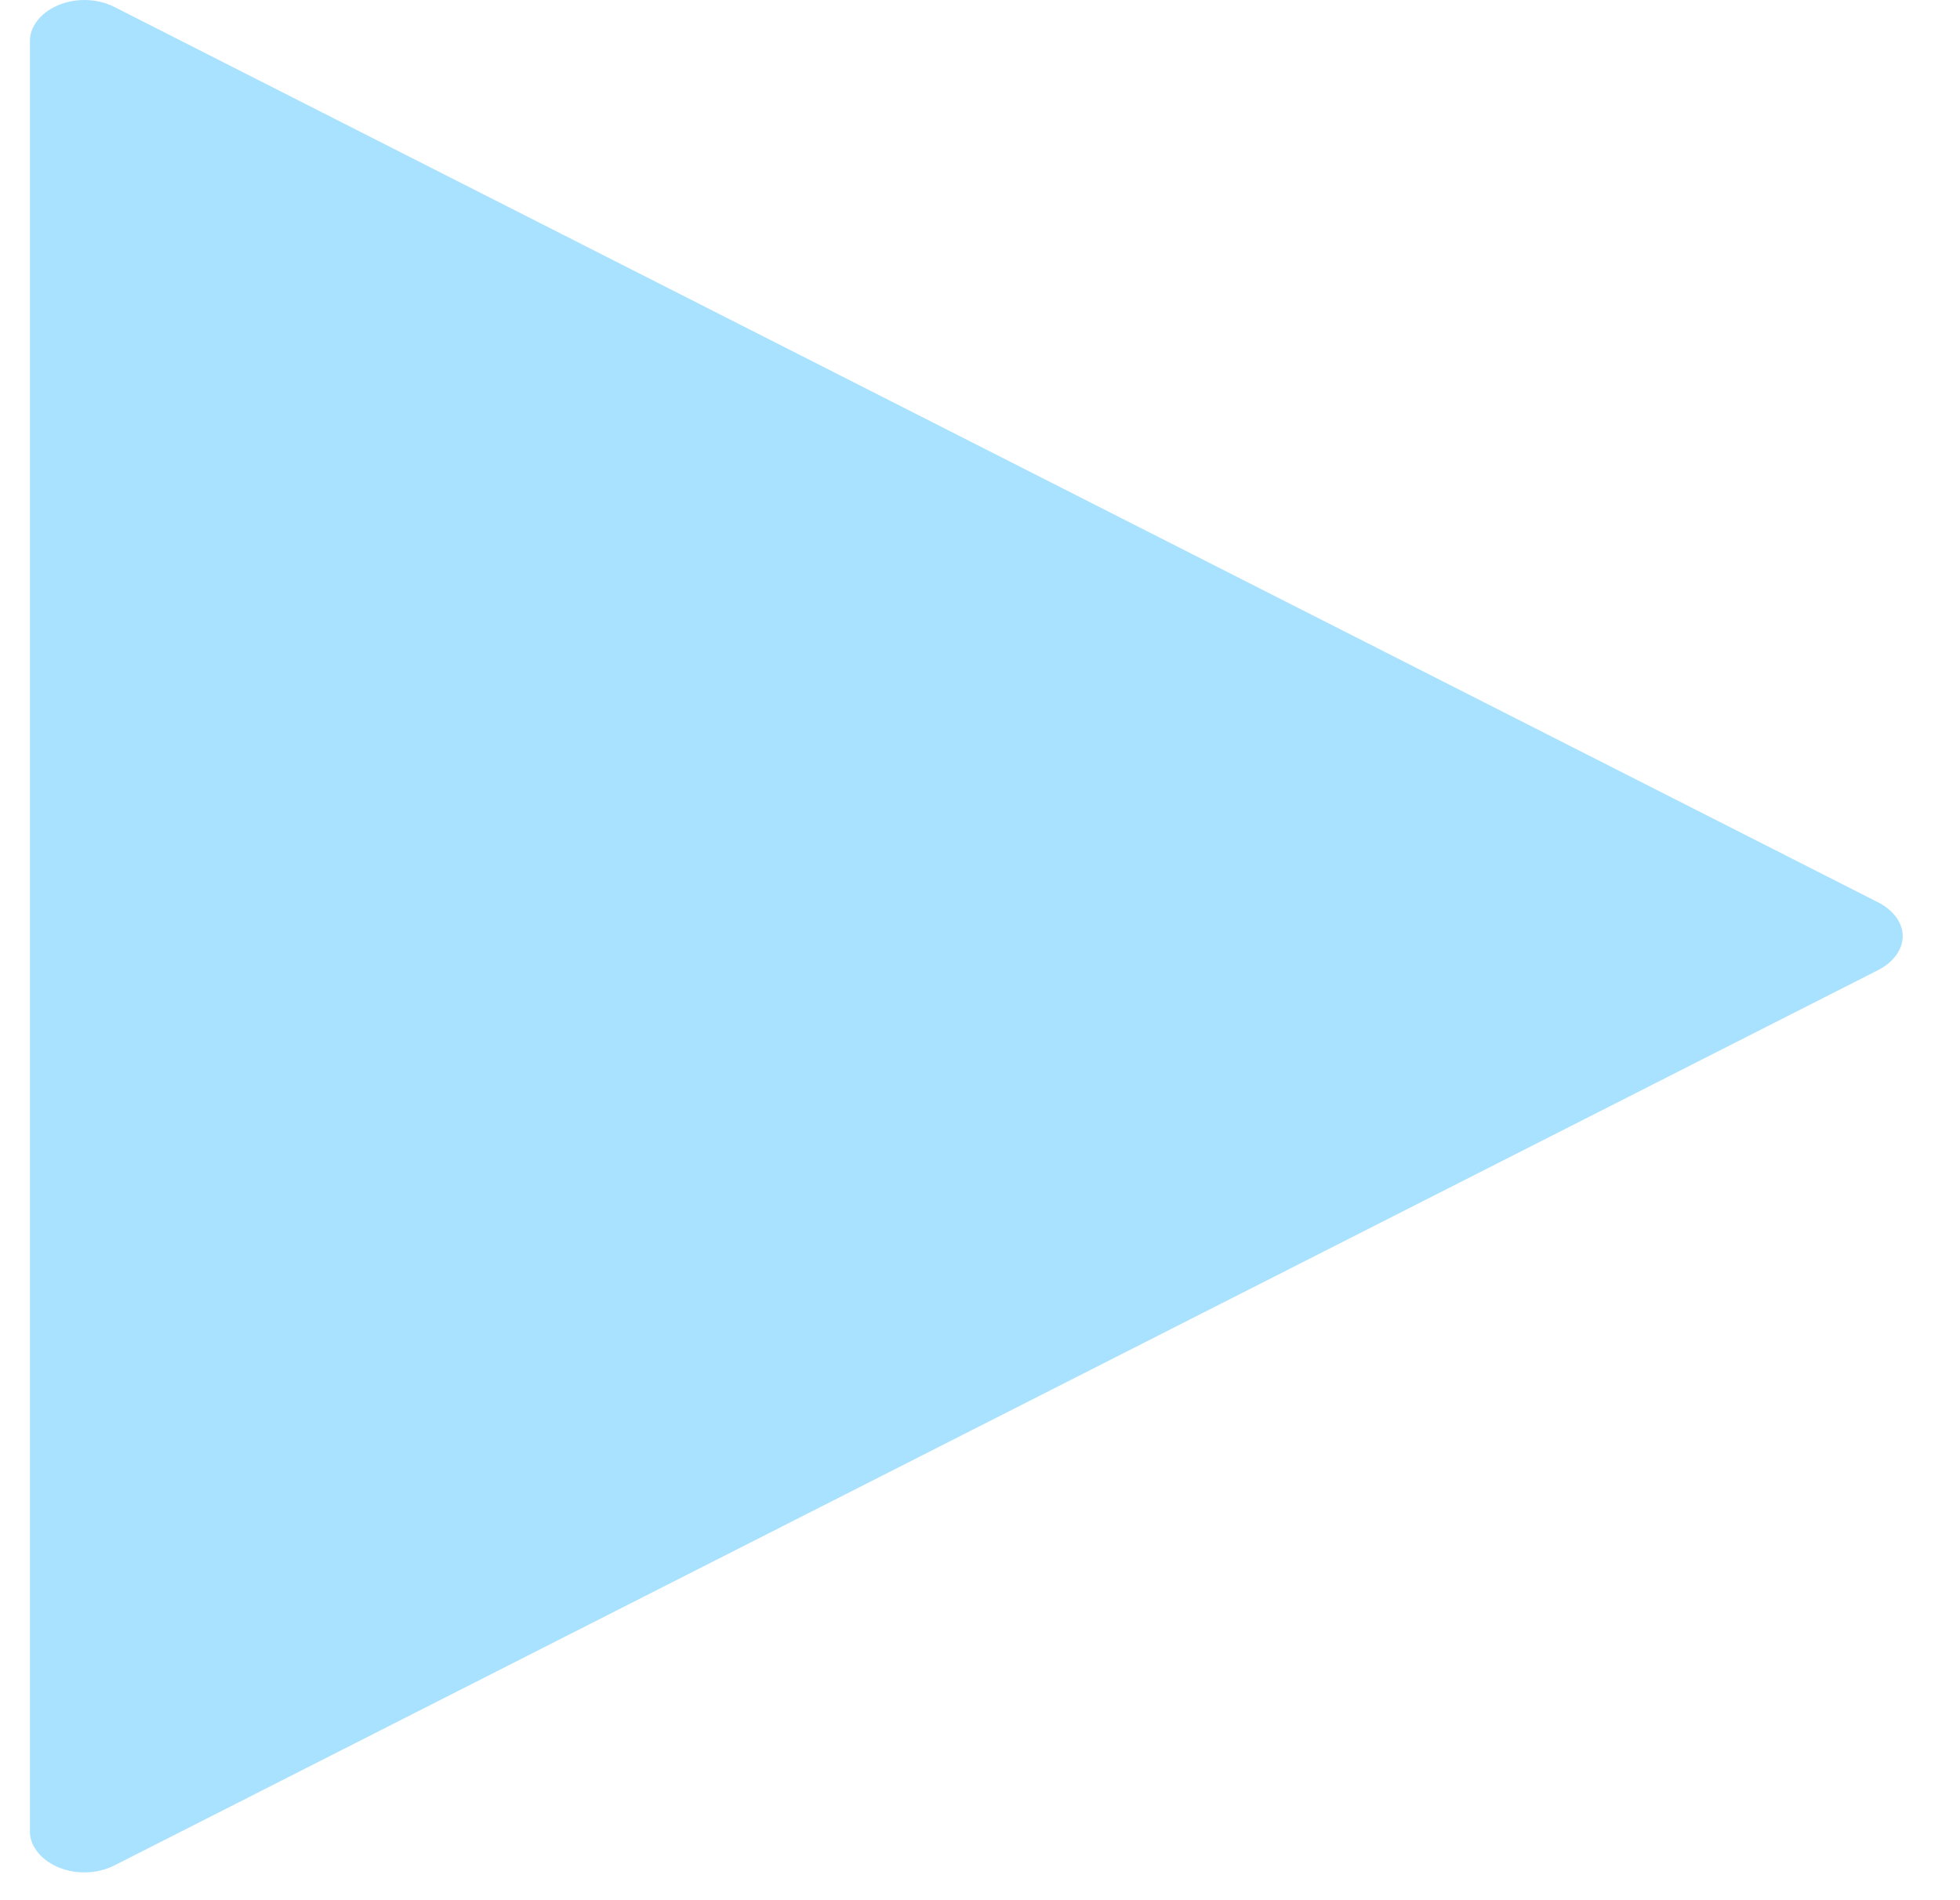 <svg width="33" height="32" viewBox="0 0 33 32" fill="none" xmlns="http://www.w3.org/2000/svg">
<path d="M31.625 16.335L1.927 31.414C1.78 31.489 1.605 31.532 1.421 31.532C1.237 31.532 1.062 31.489 0.915 31.415C0.768 31.34 0.663 31.241 0.597 31.14C0.531 31.041 0.504 30.94 0.504 30.846V0.686C0.504 0.593 0.531 0.491 0.597 0.392C0.663 0.291 0.768 0.192 0.915 0.117C1.062 0.043 1.237 0 1.421 0C1.605 0 1.78 0.043 1.927 0.118L31.624 15.197C31.771 15.272 31.877 15.371 31.943 15.472C32.008 15.571 32.036 15.672 32.036 15.766C32.036 15.86 32.008 15.961 31.943 16.06C31.877 16.161 31.771 16.26 31.625 16.335Z" fill="#A9E2FF"/>
</svg>
